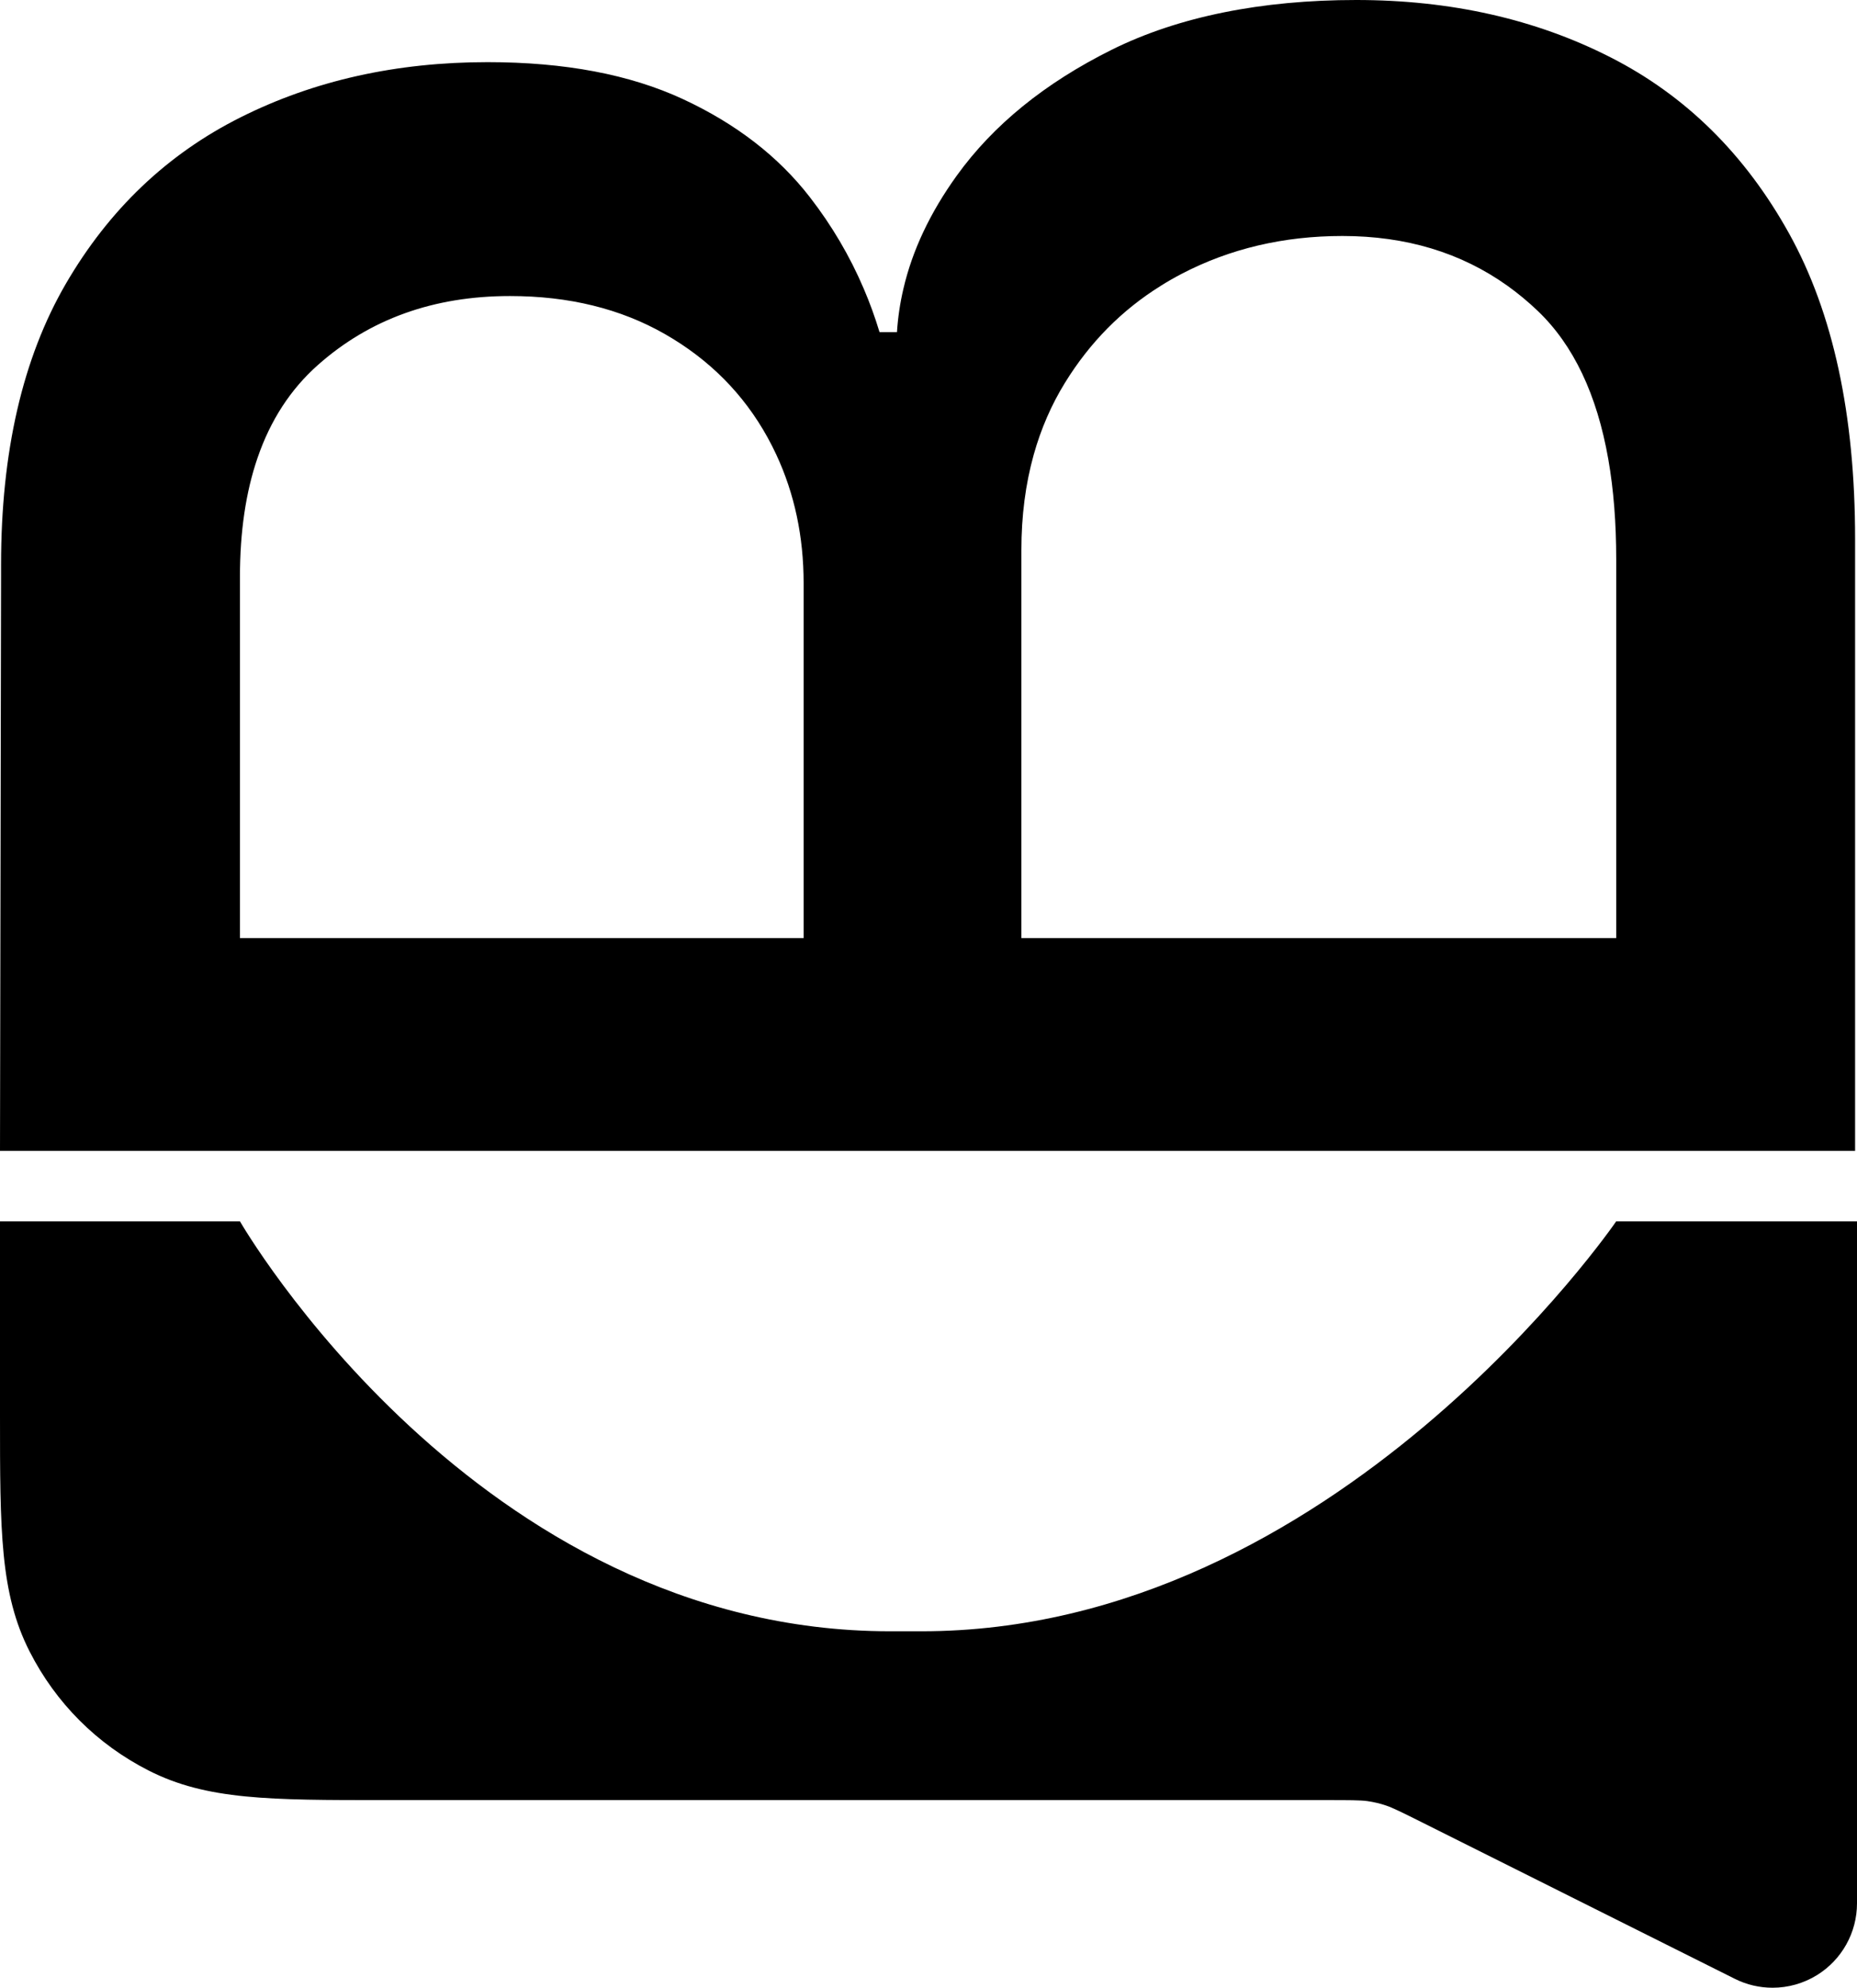 <?xml version="1.0" encoding="UTF-8"?>
<svg id="Layer_2" data-name="Layer 2" xmlns="http://www.w3.org/2000/svg" viewBox="0 0 633.52 678.03">
  <defs>
    <style>
      .cls-1 {
        fill: #000;
        stroke-width: 0px;
      }
    </style>
  </defs>
  <g id="Layer_1-2" data-name="Layer 1">
    <g>
      <path class="cls-1" d="M633.52,416.61v232.62c0,9.99-5.17,19.25-13.66,24.5-4.63,2.86-9.89,4.3-15.14,4.3-4.4,0-8.82-1-12.88-3.04l-106.36-53.19c-7.14-3.57-10.39-5.18-12.62-5.92-2.06-.7-4.2-1.2-6.36-1.51-2.41-.34-6.51-.34-13.93-.34H131.18c-39.12,0-60.67,0-80.51-10.11-17.58-8.95-31.6-22.98-40.55-40.55C0,543.53,0,521.97,0,482.86v-66.25h81.86s80.47,139.83,221.81,139.83h10.7c141.34,0,237-139.83,237-139.83h82.16Z"/>
      <path class="cls-1" d="M610.37,79.68c-15-27.04-35.3-47.08-60.92-60.12C523.85,6.52,494.9,0,462.65,0s-60.63,5.66-83.42,16.99c-22.78,11.34-40.4,25.66-52.85,42.95-9.06,12.6-15.13,25.44-18.18,38.56-1.15,4.9-1.88,9.84-2.2,14.81h-5.94c-1.53-5.07-3.32-10.01-5.38-14.81-4.74-11.12-10.88-21.55-18.39-31.24-10.75-13.89-25.19-25.04-43.3-33.45-18.12-8.41-40.33-12.61-66.65-12.61-31.13,0-59.22,6.27-84.26,18.82-25.05,12.55-44.92,31.5-59.65,56.83C7.72,122.21.36,154.13.36,192.63v3.83s-.36,196.12-.36,196.12h632.87v-208.72c0-42.4-7.49-77.12-22.5-104.18ZM274.16,319.98H81.86v-123.23c0-15.39,2-28.9,5.99-40.53,4.4-12.86,11.26-23.41,20.54-31.66,17.7-15.72,39.55-23.58,65.59-23.58,20.1,0,37.72,4.32,52.85,12.97,15.14,8.66,26.82,20.41,35.03,35.27,1.06,1.93,2.06,3.88,2.98,5.87,6.21,13.33,9.32,27.94,9.32,43.85v121.04ZM551.37,319.98h-202.92v-132.38c0-11.66,1.41-22.51,4.21-32.52,2.47-8.8,6.01-16.98,10.65-24.5,8.47-13.76,19.37-24.79,32.7-33.09,2.26-1.43,4.59-2.76,6.99-4.02,16.56-8.65,34.89-12.97,54.98-12.97,21.68,0,40.46,5.67,56.32,17,3.59,2.57,7.04,5.43,10.34,8.58,12.16,11.64,20.16,28.48,24.03,50.54,1.81,10.29,2.71,21.71,2.71,34.27v129.08Z"/>
    </g>
  </g>
</svg>